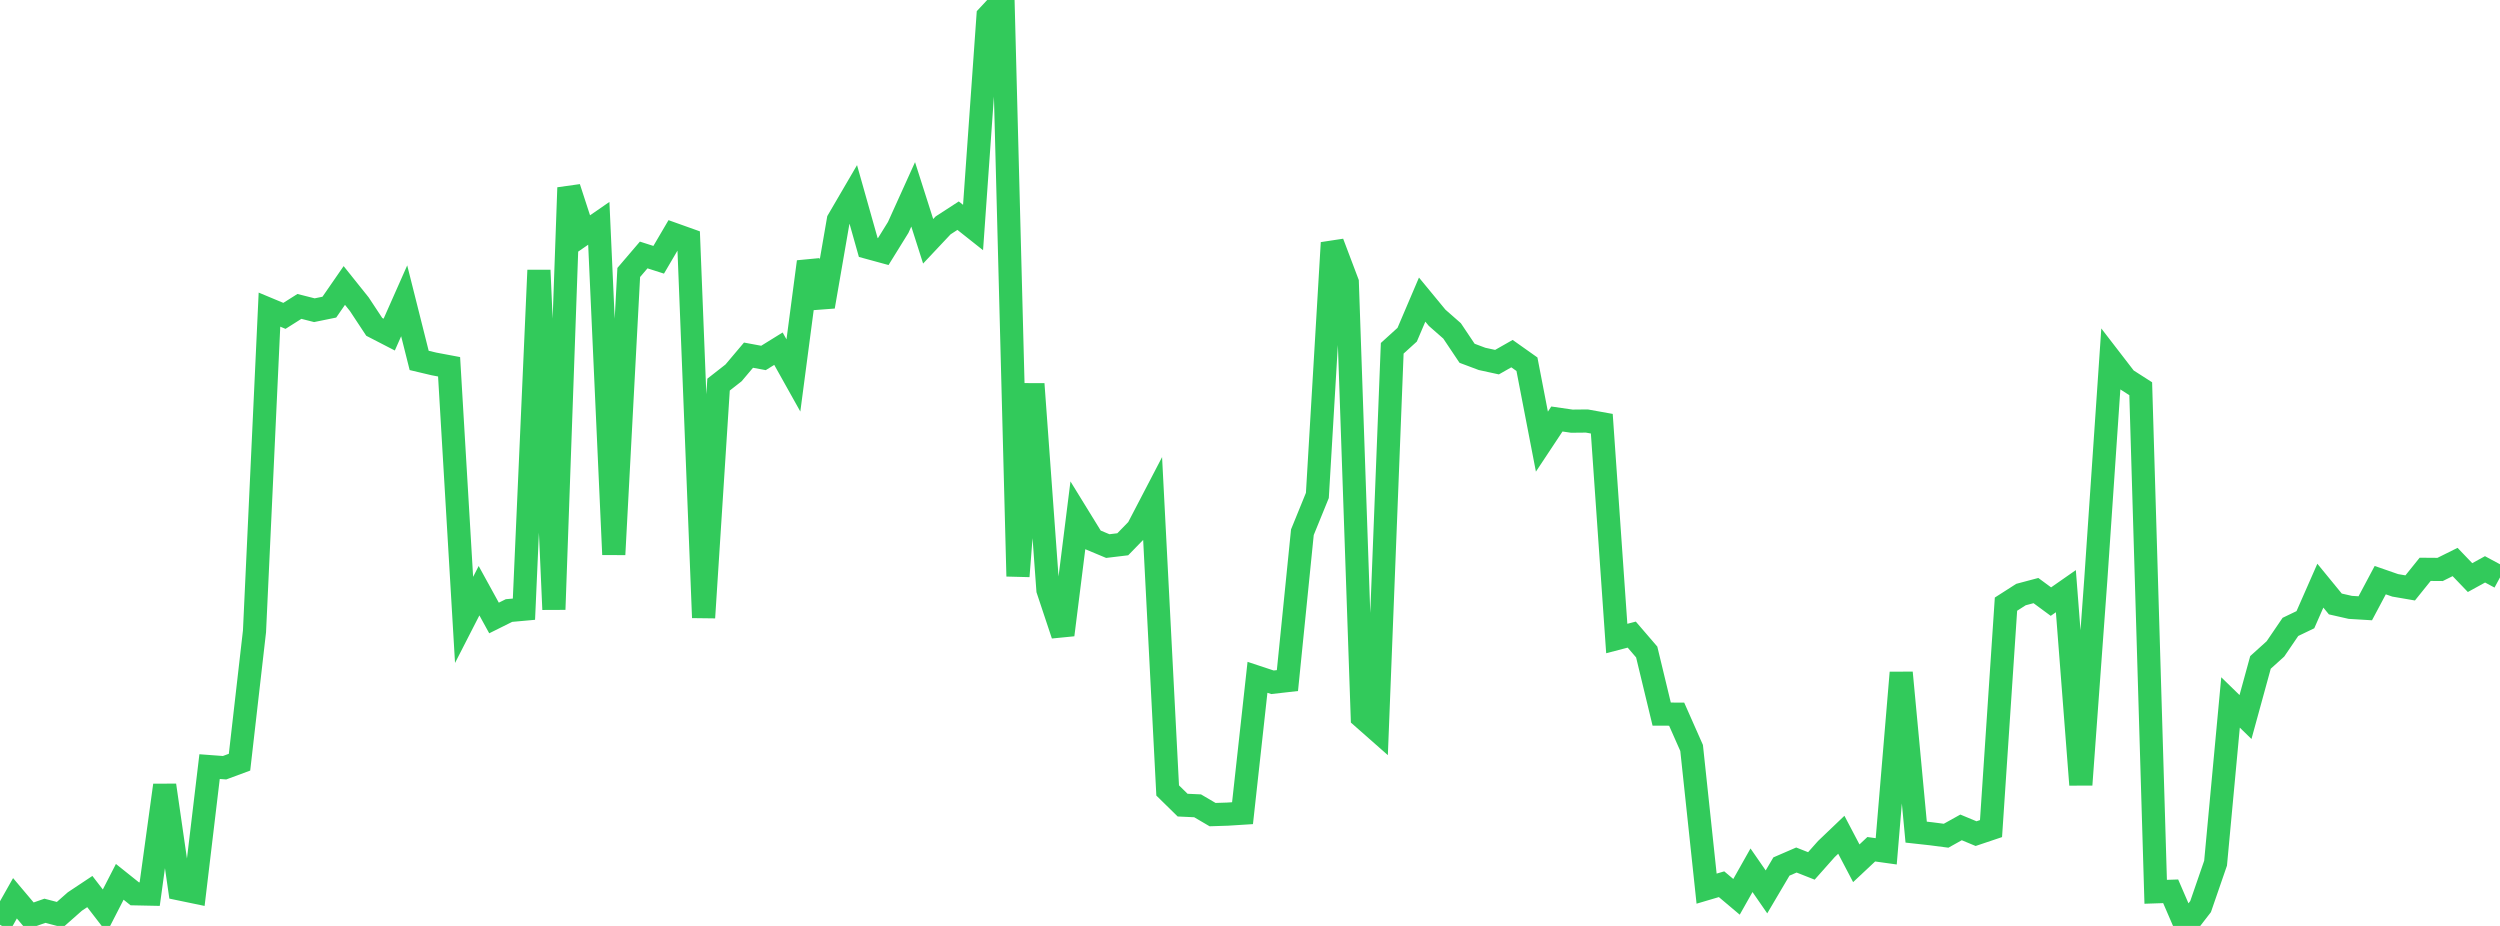 <?xml version="1.0" standalone="no"?>
<!DOCTYPE svg PUBLIC "-//W3C//DTD SVG 1.1//EN" "http://www.w3.org/Graphics/SVG/1.1/DTD/svg11.dtd">

<svg width="135" height="50" viewBox="0 0 135 50" preserveAspectRatio="none" 
  xmlns="http://www.w3.org/2000/svg"
  xmlns:xlink="http://www.w3.org/1999/xlink">


<polyline points="0.0, 49.939 0.808, 48.507 1.617, 49.465 2.425, 49.182 3.234, 49.394 4.042, 48.681 4.85, 48.144 5.659, 49.193 6.467, 47.619 7.275, 48.265 8.084, 48.282 8.892, 42.404 9.701, 48.002 10.509, 48.17 11.317, 41.397 12.126, 41.457 12.934, 41.158 13.743, 34.09 14.551, 16.72 15.359, 17.057 16.168, 16.546 16.976, 16.751 17.784, 16.586 18.593, 15.416 19.401, 16.426 20.21, 17.651 21.018, 18.068 21.826, 16.244 22.635, 19.463 23.443, 19.654 24.251, 19.806 25.06, 33.475 25.868, 31.898 26.677, 33.371 27.485, 32.969 28.293, 32.896 29.102, 14.593 29.91, 32.911 30.719, 10.135 31.527, 12.617 32.335, 12.059 33.144, 29.944 33.952, 14.714 34.76, 13.769 35.569, 14.028 36.377, 12.651 37.186, 12.94 37.994, 33.353 38.802, 20.769 39.611, 20.136 40.419, 19.179 41.228, 19.329 42.036, 18.829 42.844, 20.274 43.653, 14.136 44.461, 16.555 45.269, 11.888 46.078, 10.502 46.886, 13.365 47.695, 13.586 48.503, 12.281 49.311, 10.495 50.12, 13.03 50.928, 12.171 51.737, 11.646 52.545, 12.286 53.353, 0.868 54.162, 0.0 54.97, 31.118 55.778, 20.735 56.587, 31.855 57.395, 34.282 58.204, 27.837 59.012, 29.15 59.82, 29.488 60.629, 29.391 61.437, 28.561 62.246, 27.008 63.054, 42.685 63.862, 43.477 64.671, 43.514 65.479, 43.989 66.287, 43.963 67.096, 43.912 67.904, 36.575 68.713, 36.843 69.521, 36.751 70.329, 28.739 71.138, 26.753 71.946, 13.111 72.754, 15.247 73.563, 38.728 74.371, 39.44 75.18, 18.807 75.988, 18.074 76.796, 16.179 77.605, 17.16 78.413, 17.869 79.222, 19.077 80.03, 19.38 80.838, 19.556 81.647, 19.096 82.455, 19.668 83.263, 23.848 84.072, 22.626 84.88, 22.743 85.689, 22.735 86.497, 22.88 87.305, 34.48 88.114, 34.269 88.922, 35.208 89.731, 38.562 90.539, 38.564 91.347, 40.39 92.156, 47.987 92.964, 47.748 93.772, 48.429 94.581, 46.994 95.389, 48.162 96.198, 46.791 97.006, 46.441 97.814, 46.76 98.623, 45.849 99.431, 45.077 100.24, 46.617 101.048, 45.859 101.856, 45.972 102.665, 36.324 103.473, 44.935 104.281, 45.024 105.09, 45.129 105.898, 44.679 106.707, 45.016 107.515, 44.744 108.323, 32.624 109.132, 32.106 109.94, 31.891 110.749, 32.487 111.557, 31.923 112.365, 42.377 113.174, 31.286 113.982, 19.424 114.79, 20.473 115.599, 20.991 116.407, 48.157 117.216, 48.13 118.024, 50.0 118.832, 48.955 119.641, 46.611 120.449, 37.932 121.257, 38.719 122.066, 35.77 122.874, 35.04 123.683, 33.852 124.491, 33.464 125.299, 31.626 126.108, 32.614 126.916, 32.798 127.725, 32.847 128.533, 31.328 129.341, 31.609 130.15, 31.748 130.958, 30.744 131.766, 30.75 132.575, 30.348 133.383, 31.19 134.192, 30.745 135.0, 31.18" fill="none" stroke="#32ca5b" stroke-width="1.25"/>

</svg>